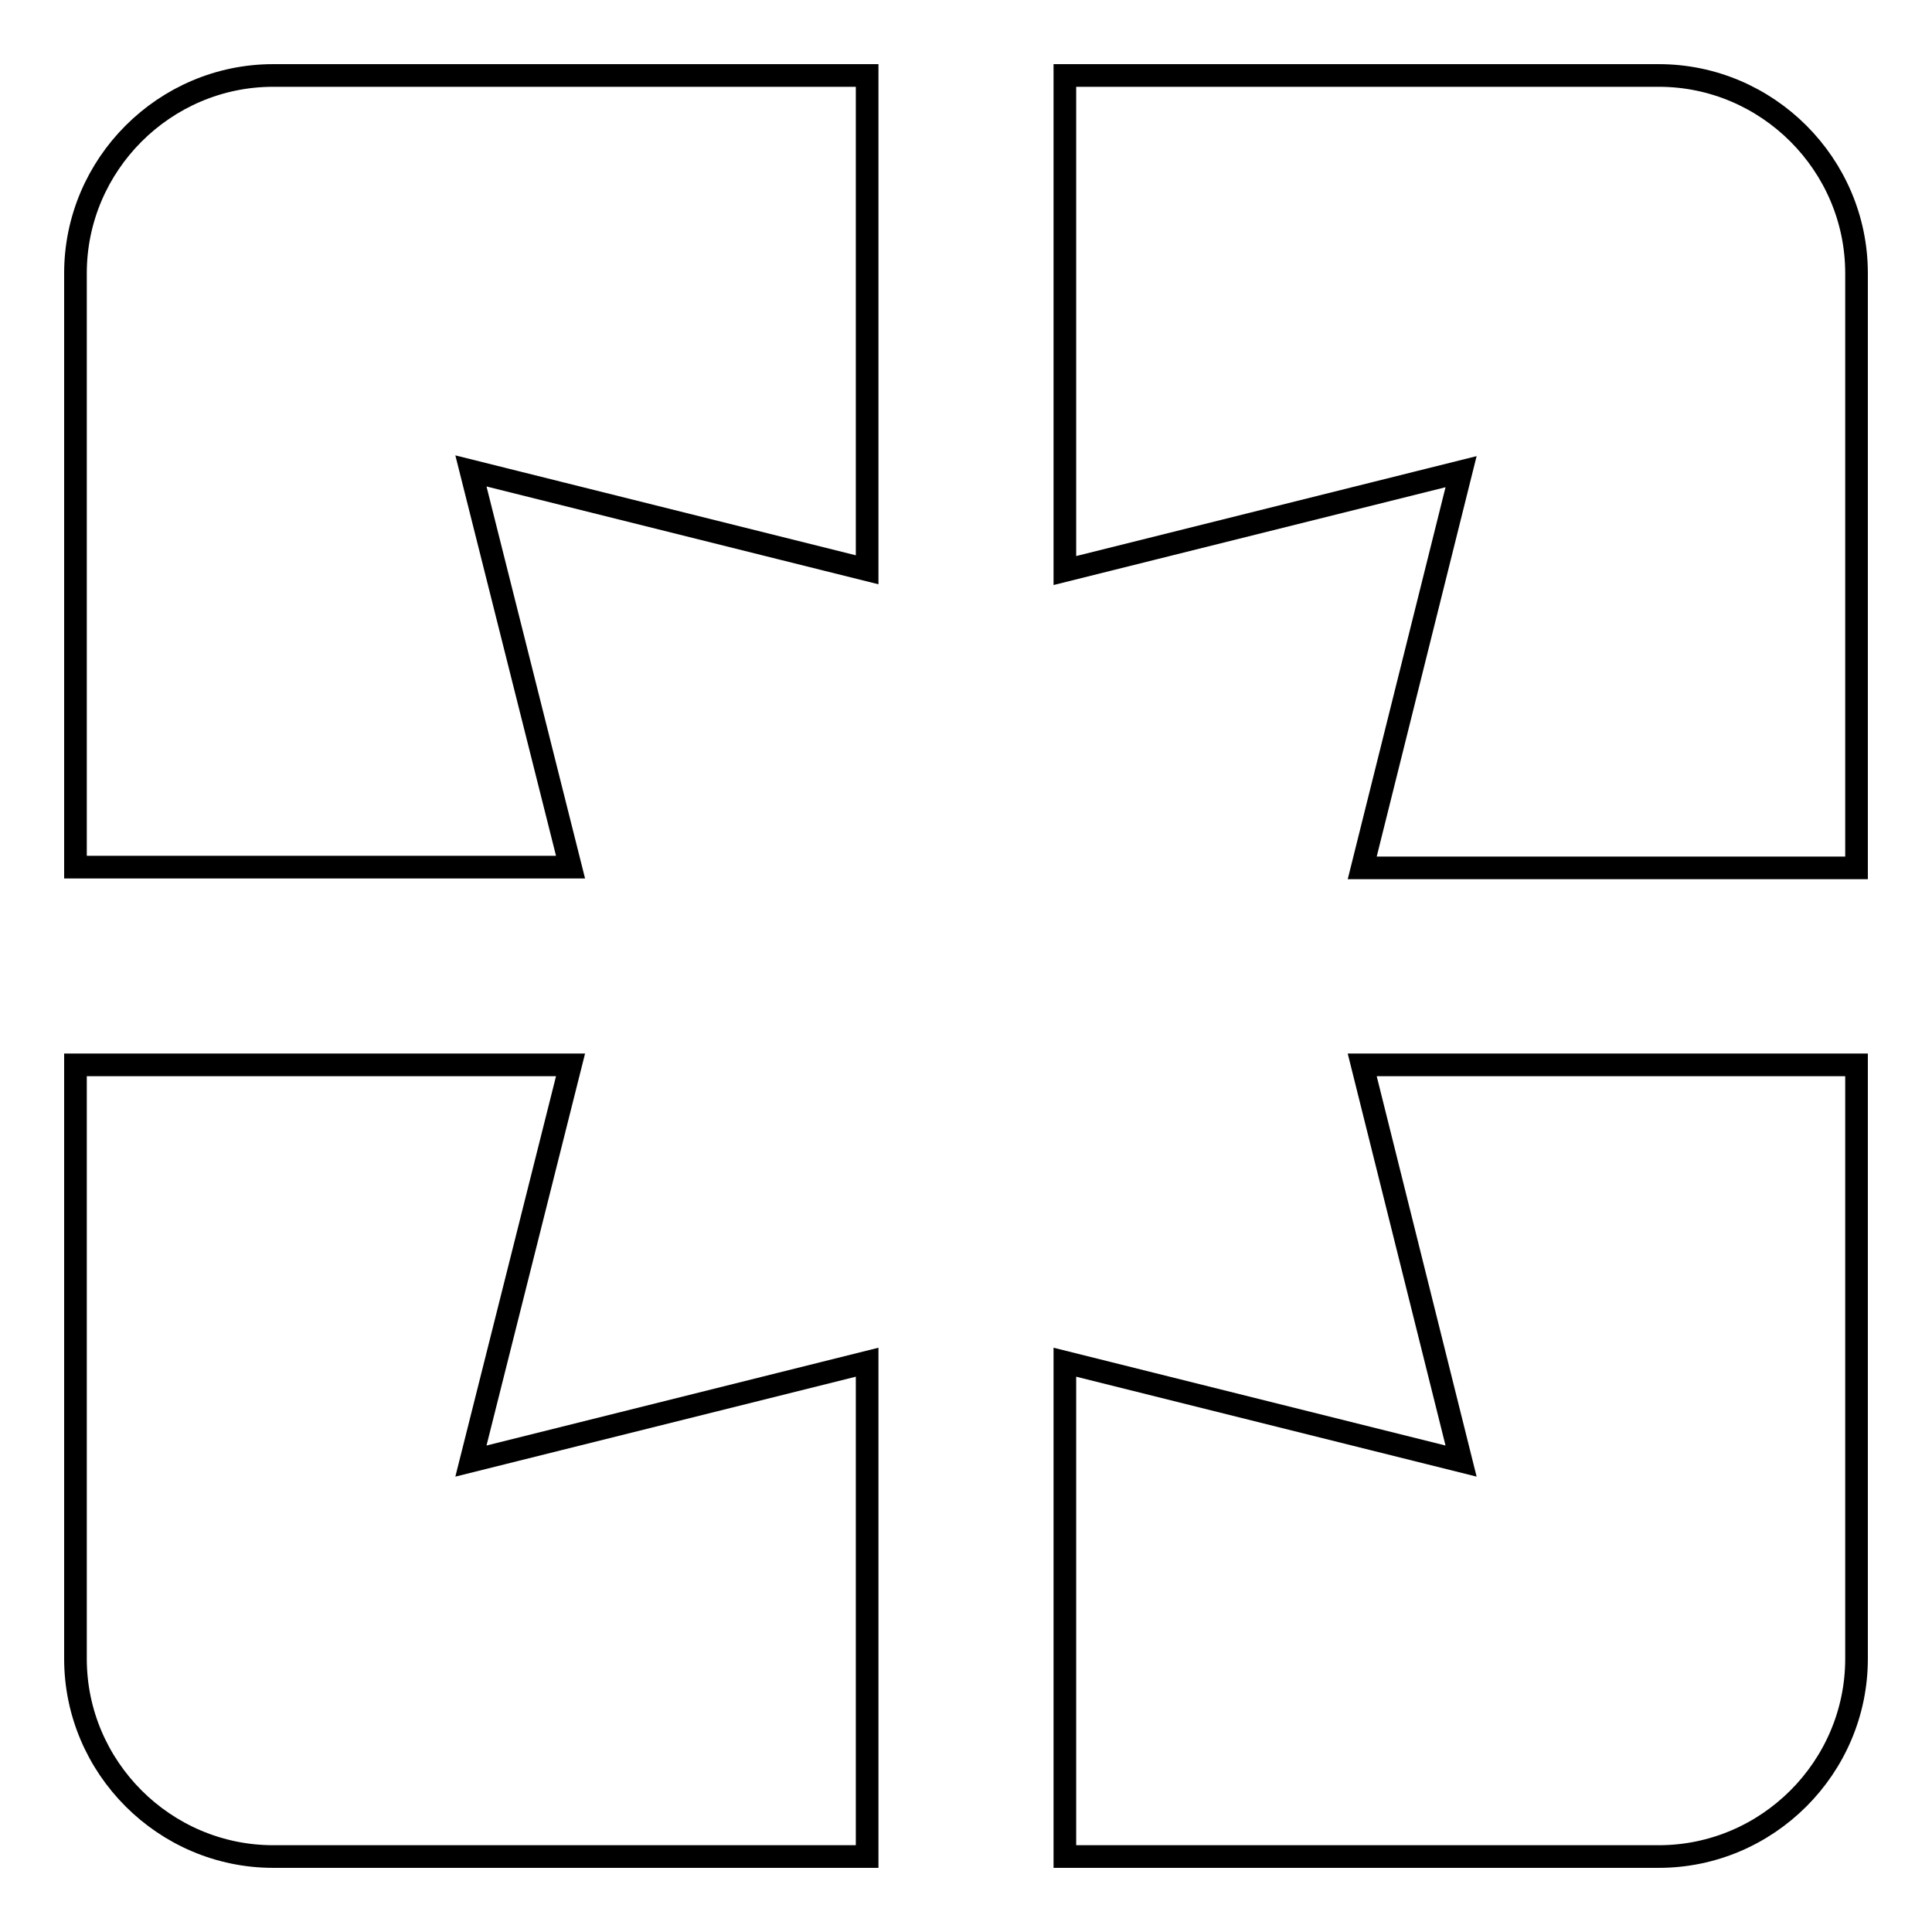 <?xml version="1.0" encoding="utf-8"?>
<!-- Svg Vector Icons : http://www.onlinewebfonts.com/icon -->
<!DOCTYPE svg PUBLIC "-//W3C//DTD SVG 1.1//EN" "http://www.w3.org/Graphics/SVG/1.1/DTD/svg11.dtd">
<svg version="1.1" xmlns="http://www.w3.org/2000/svg" xmlns:xlink="http://www.w3.org/1999/xlink" x="0px" y="0px" viewBox="0 0 256 256" enable-background="new 0 0 256 256" xml:space="preserve">
<g><g><path stroke-width="3" fill-opacity="0" stroke="#000000"  d="M10,36.2v78.7h65.6L62.4,62.4l52.5,13.1V10H36.2C21.8,10,10,21.8,10,36.2L10,36.2z M75.6,141.1H10v78.7c0,14.4,11.8,26.2,26.2,26.2h78.7v-65.5l-52.5,13.1L75.6,141.1L75.6,141.1z M193.6,193.6l-52.5-13.1V246h78.7c14.4,0,26.2-11.8,26.2-26.2v-78.7h-65.5L193.6,193.6L193.6,193.6z M219.8,10h-78.7v65.6l52.5-13.1l-13.1,52.5H246V36.2C246,21.8,234.2,10,219.8,10L219.8,10z"/></g></g>
</svg>